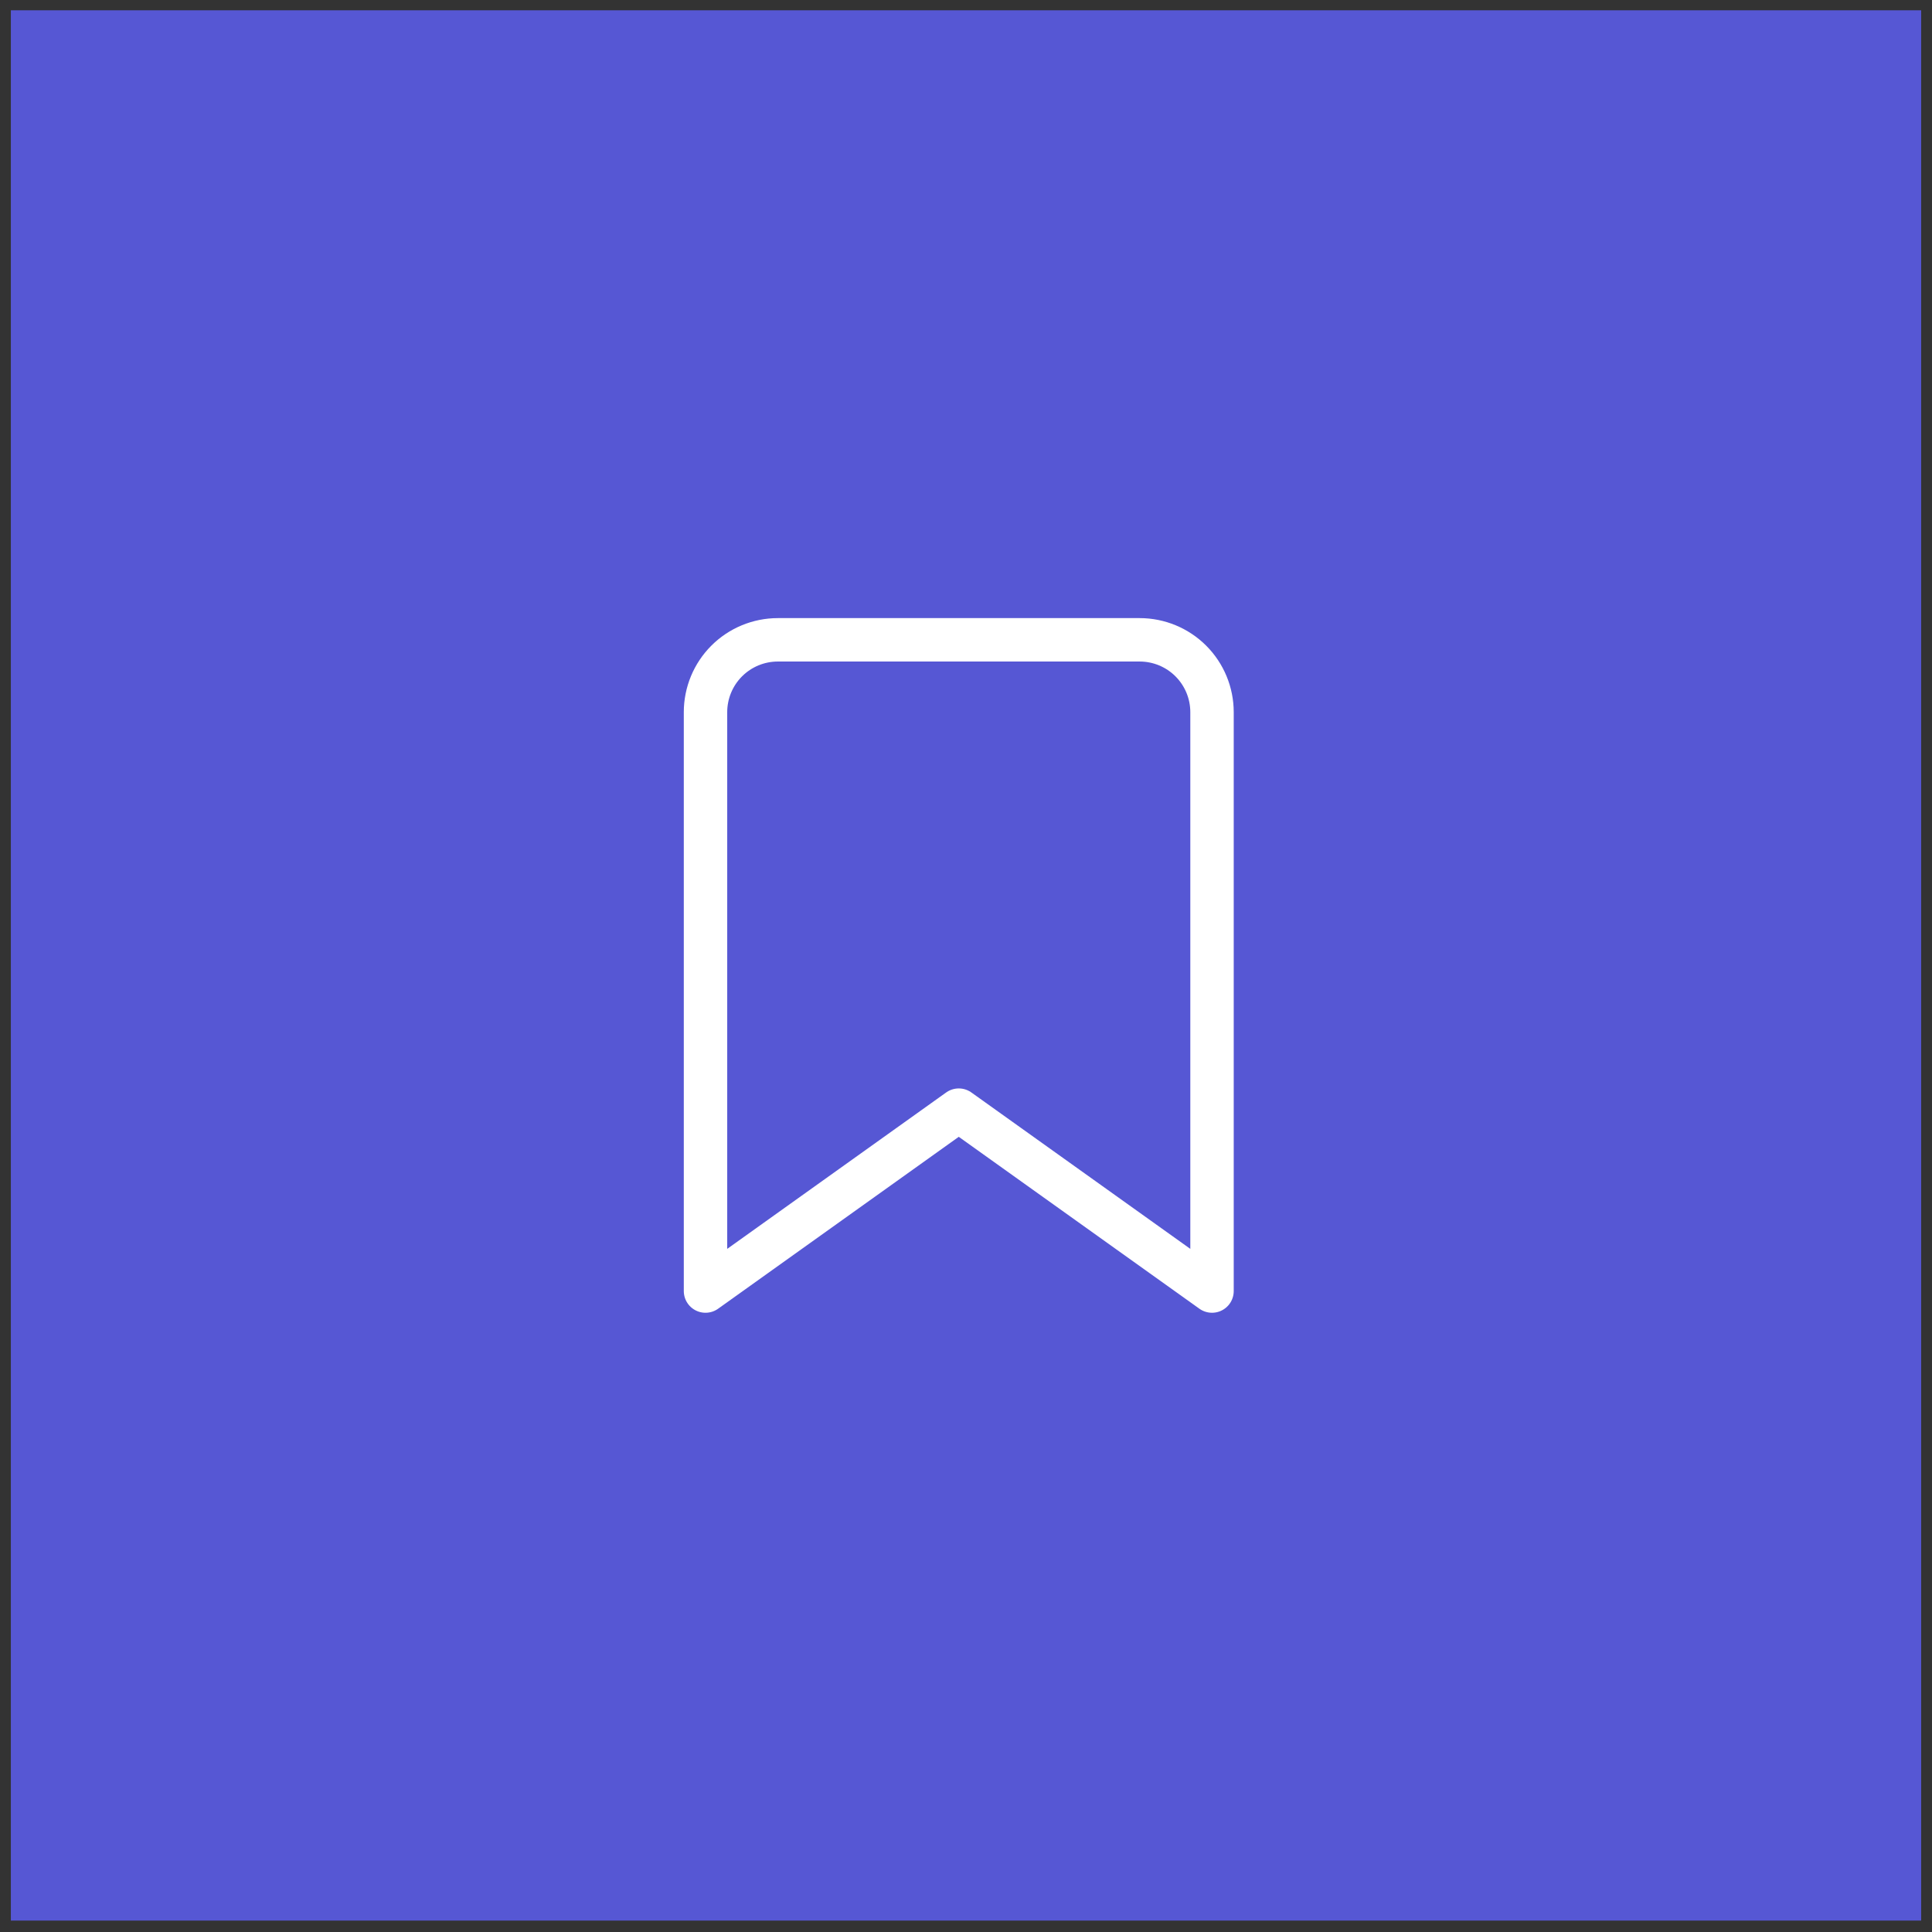 <svg width="89" height="89" viewBox="0 0 89 89" fill="none" xmlns="http://www.w3.org/2000/svg">
<rect x="0" y="0" width="89" height="89" fill="#333333" stroke="none"/>
<rect x="0.5" y="0.474" width="88" height="88" fill="#5657D4"/>
<path d="M55.833 59.474L44.167 51.14L32.5 59.474V32.807C32.5 31.923 32.851 31.075 33.476 30.45C34.101 29.825 34.949 29.474 35.833 29.474H52.5C53.384 29.474 54.232 29.825 54.857 30.45C55.482 31.075 55.833 31.923 55.833 32.807V59.474Z" stroke="white" stroke-width="2" stroke-linecap="round" stroke-linejoin="round"/>
</svg>
